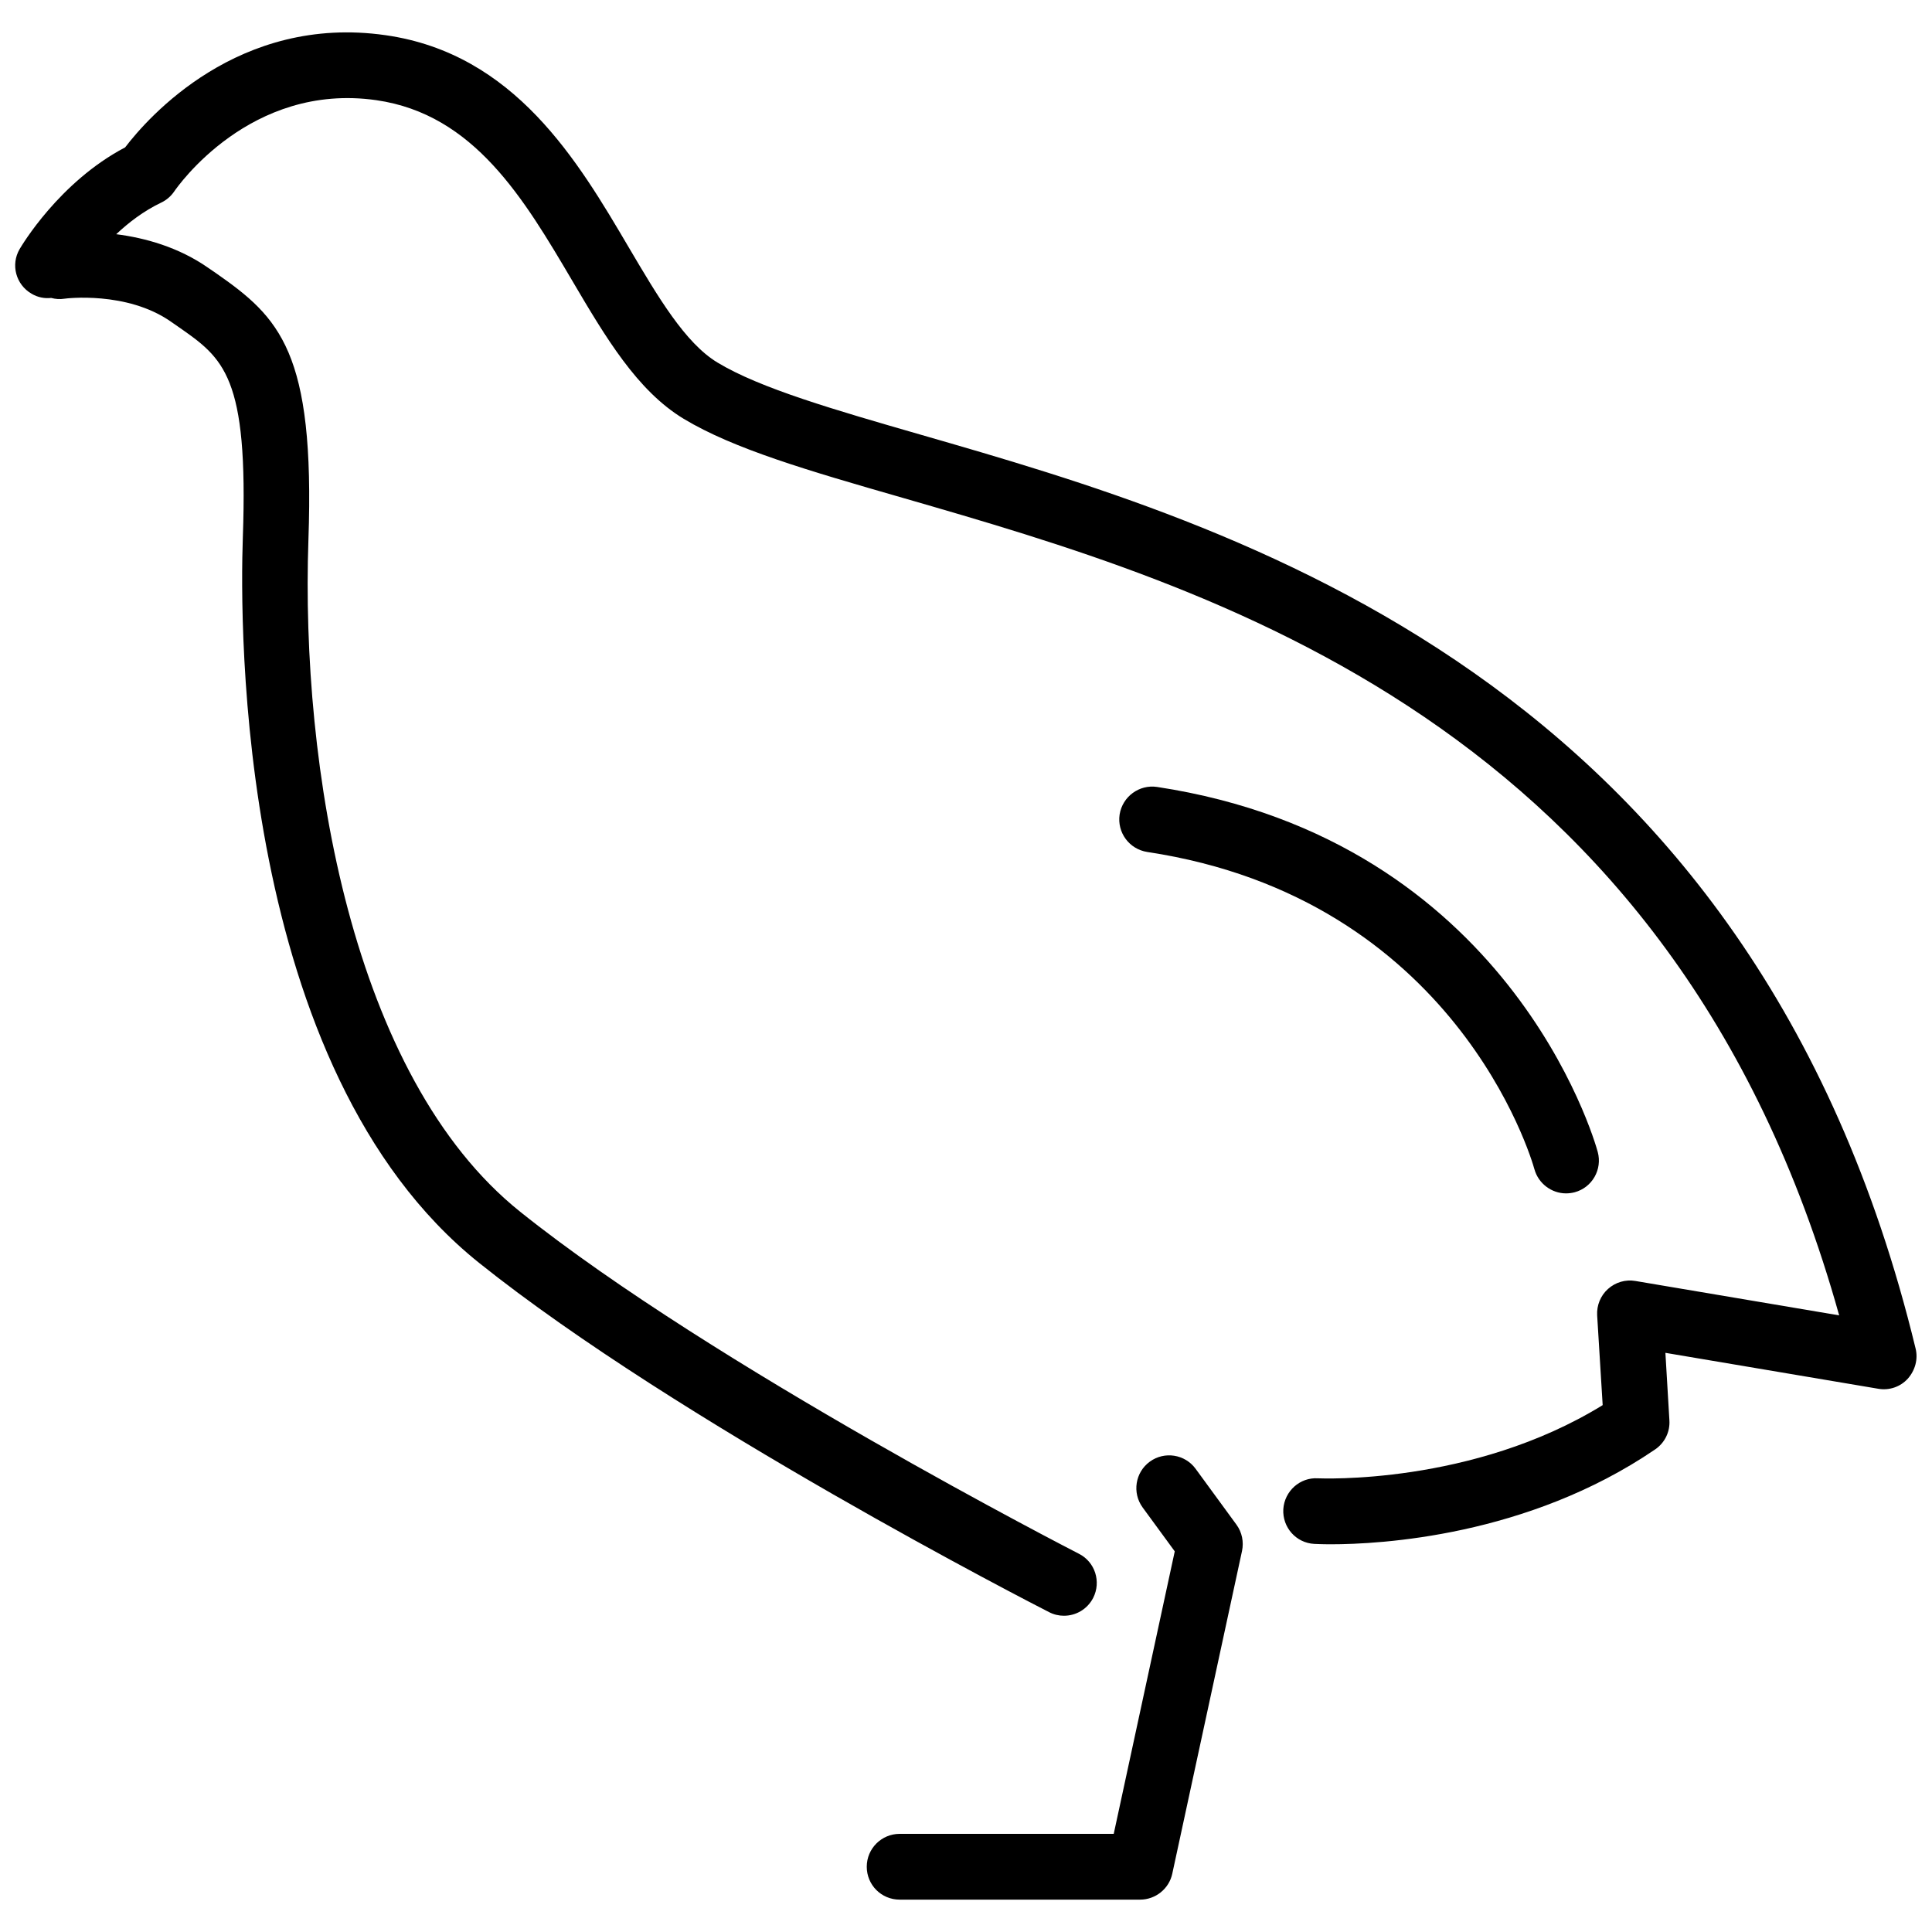 <?xml version="1.0" encoding="UTF-8"?>
<!-- Uploaded to: ICON Repo, www.svgrepo.com, Generator: ICON Repo Mixer Tools -->
<svg width="800px" height="800px" version="1.1" viewBox="144 144 512 512" xmlns="http://www.w3.org/2000/svg">
 <defs>
  <clipPath id="a">
   <path d="m148.09 152h503.81v421h-503.81z"/>
  </clipPath>
 </defs>
 <path d="m460.86 533.26c-2.82-3.879-8.262-4.734-12.141-1.914s-4.734 8.262-1.914 12.141l8.516 11.637-16.172 74.867h-56.734c-4.785 0-8.715 3.879-8.715 8.715s3.879 8.715 8.715 8.715h63.73c4.082 0 7.656-2.871 8.516-6.852l18.488-85.547c0.504-2.418 0-4.938-1.461-6.953z"/>
 <g clip-path="url(#a)">
  <path d="m651.65 501.36c-43.227-178.45-181.12-218.35-263.54-242.13-22.871-6.602-42.621-12.293-53.957-19.145-8.613-5.188-15.82-17.48-23.527-30.531-13.453-22.871-30.23-51.34-64.438-56.227-38.996-5.594-63.027 21.867-69.023 29.727-17.531 9.219-27.508 26.199-27.961 26.953-2.418 4.133-1.008 9.422 3.176 11.84 1.613 0.957 3.426 1.309 5.188 1.109 1.109 0.301 2.316 0.402 3.527 0.203 0.152-0.051 16.523-2.117 28.215 6.098l1.965 1.359c11.992 8.363 18.59 13 17.078 55.82-0.805 23.074-1.613 140.86 62.625 192.25 52.492 42.016 147.06 90.531 151.04 92.547 1.258 0.656 2.621 0.957 3.93 0.957 3.176 0 6.195-1.715 7.758-4.734 2.168-4.281 0.504-9.523-3.777-11.688-0.957-0.504-96.984-49.727-148.07-90.637-44.789-35.82-58.191-118.29-56.125-178.05 1.762-49.879-7.656-58.945-24.484-70.684l-1.914-1.309c-8.012-5.644-17.027-8.062-24.535-9.02 3.324-3.125 7.254-6.144 11.891-8.363 1.41-0.656 2.621-1.715 3.477-2.973 0.805-1.16 20.102-28.969 53.555-24.184 25.945 3.727 39.145 26.148 51.941 47.863 8.816 14.965 17.18 29.121 29.523 36.578 13.301 8.012 33.051 13.754 58.09 20.957 81.719 23.629 204.09 58.996 248.12 216.64l-54.008-9.117c-2.621-0.453-5.289 0.352-7.254 2.117-1.965 1.762-3.023 4.332-2.871 7.004l1.461 23.781c-34.613 21.312-75.016 19.398-75.469 19.398-4.734-0.301-8.867 3.375-9.168 8.211-0.25 4.785 3.375 8.918 8.211 9.168 0.301 0 1.863 0.102 4.383 0.102 13 0 52.094-2.066 85.949-25.141 2.519-1.715 3.981-4.637 3.777-7.707l-1.059-17.887 56.426 9.523c2.871 0.504 5.844-0.504 7.809-2.672 1.965-2.219 2.769-5.191 2.066-8.016z"/>
 </g>
 <path d="m550.64 453.86c1.059 3.828 4.586 6.398 8.363 6.398 0.754 0 1.562-0.102 2.316-0.301 4.637-1.258 7.356-6.047 6.098-10.68-0.906-3.375-23.73-82.574-116.78-96.73-4.684-0.707-9.168 2.519-9.926 7.305-0.707 4.734 2.519 9.168 7.305 9.926 81.566 12.289 101.82 81.109 102.62 84.082z"/>
</svg>